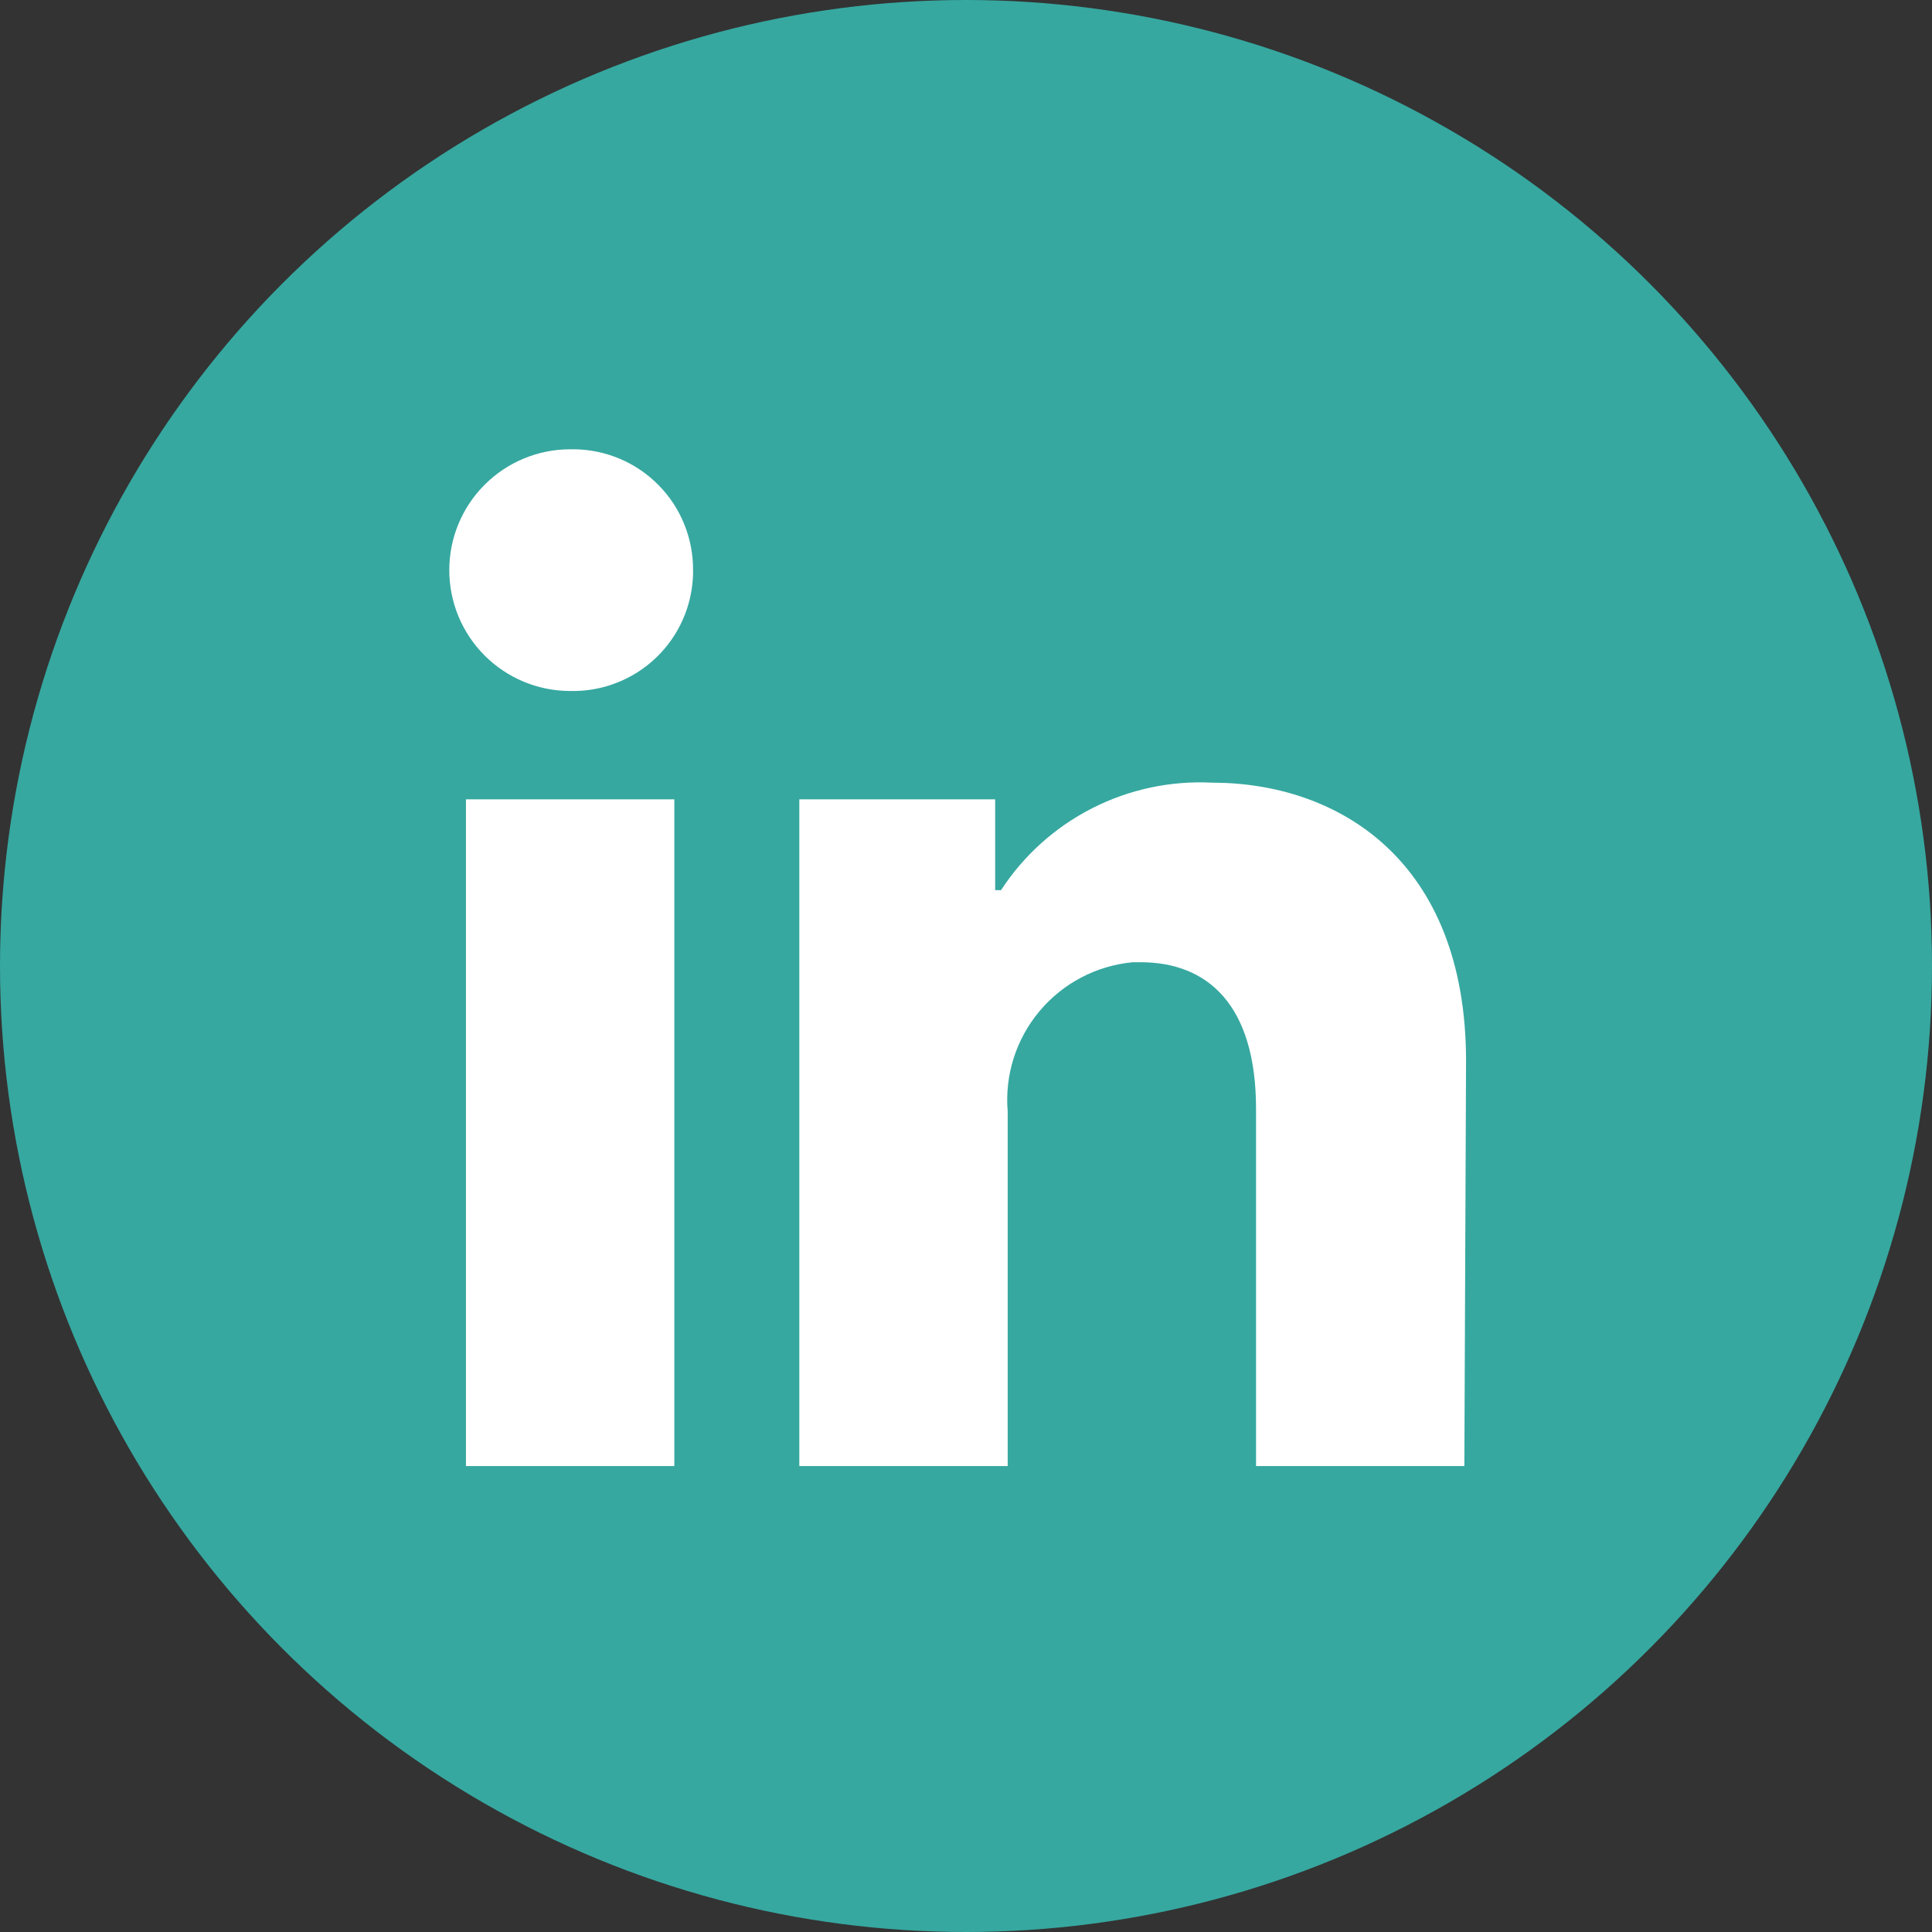 <svg width="40" height="40" viewBox="0 0 40 40" fill="none" xmlns="http://www.w3.org/2000/svg">
<rect x="0" y="0" width="40" height="40" fill="#333333" stroke="none"/>
<circle cx="20" cy="20" r="20" fill="#36A8A0"/>
<rect x="6.667" y="6.667" width="26.667" height="26" fill="white"/>
<path d="M34.666 7.49V32.51C34.666 33.082 34.439 33.631 34.035 34.035C33.63 34.44 33.082 34.667 32.51 34.667H7.49C6.918 34.667 6.369 34.44 5.965 34.035C5.56 33.631 5.333 33.082 5.333 32.51V7.49C5.333 6.918 5.56 6.37 5.965 5.965C6.369 5.561 6.918 5.333 7.49 5.333H32.51C33.082 5.333 33.63 5.561 34.035 5.965C34.439 6.37 34.666 6.918 34.666 7.49ZM13.961 16.549H9.647V30.353H13.961V16.549ZM14.349 11.804C14.351 11.478 14.289 11.154 14.166 10.852C14.044 10.55 13.863 10.274 13.633 10.042C13.404 9.81 13.132 9.625 12.831 9.498C12.53 9.371 12.208 9.304 11.881 9.302H11.804C11.14 9.302 10.504 9.566 10.035 10.035C9.565 10.504 9.302 11.14 9.302 11.804C9.302 12.468 9.565 13.104 10.035 13.573C10.504 14.042 11.14 14.306 11.804 14.306C12.13 14.314 12.455 14.258 12.759 14.14C13.064 14.023 13.342 13.846 13.579 13.621C13.815 13.396 14.005 13.127 14.137 12.828C14.269 12.53 14.341 12.208 14.349 11.882V11.804ZM30.353 21.967C30.353 17.817 27.713 16.204 25.09 16.204C24.231 16.161 23.376 16.344 22.61 16.735C21.844 17.125 21.194 17.71 20.725 18.43H20.604V16.549H16.549V30.353H20.863V23.011C20.8 22.259 21.037 21.513 21.522 20.935C22.006 20.356 22.7 19.993 23.451 19.922H23.615C24.986 19.922 26.005 20.785 26.005 22.959V30.353H30.318L30.353 21.967Z" fill="#36A8A0"/>
</svg>
